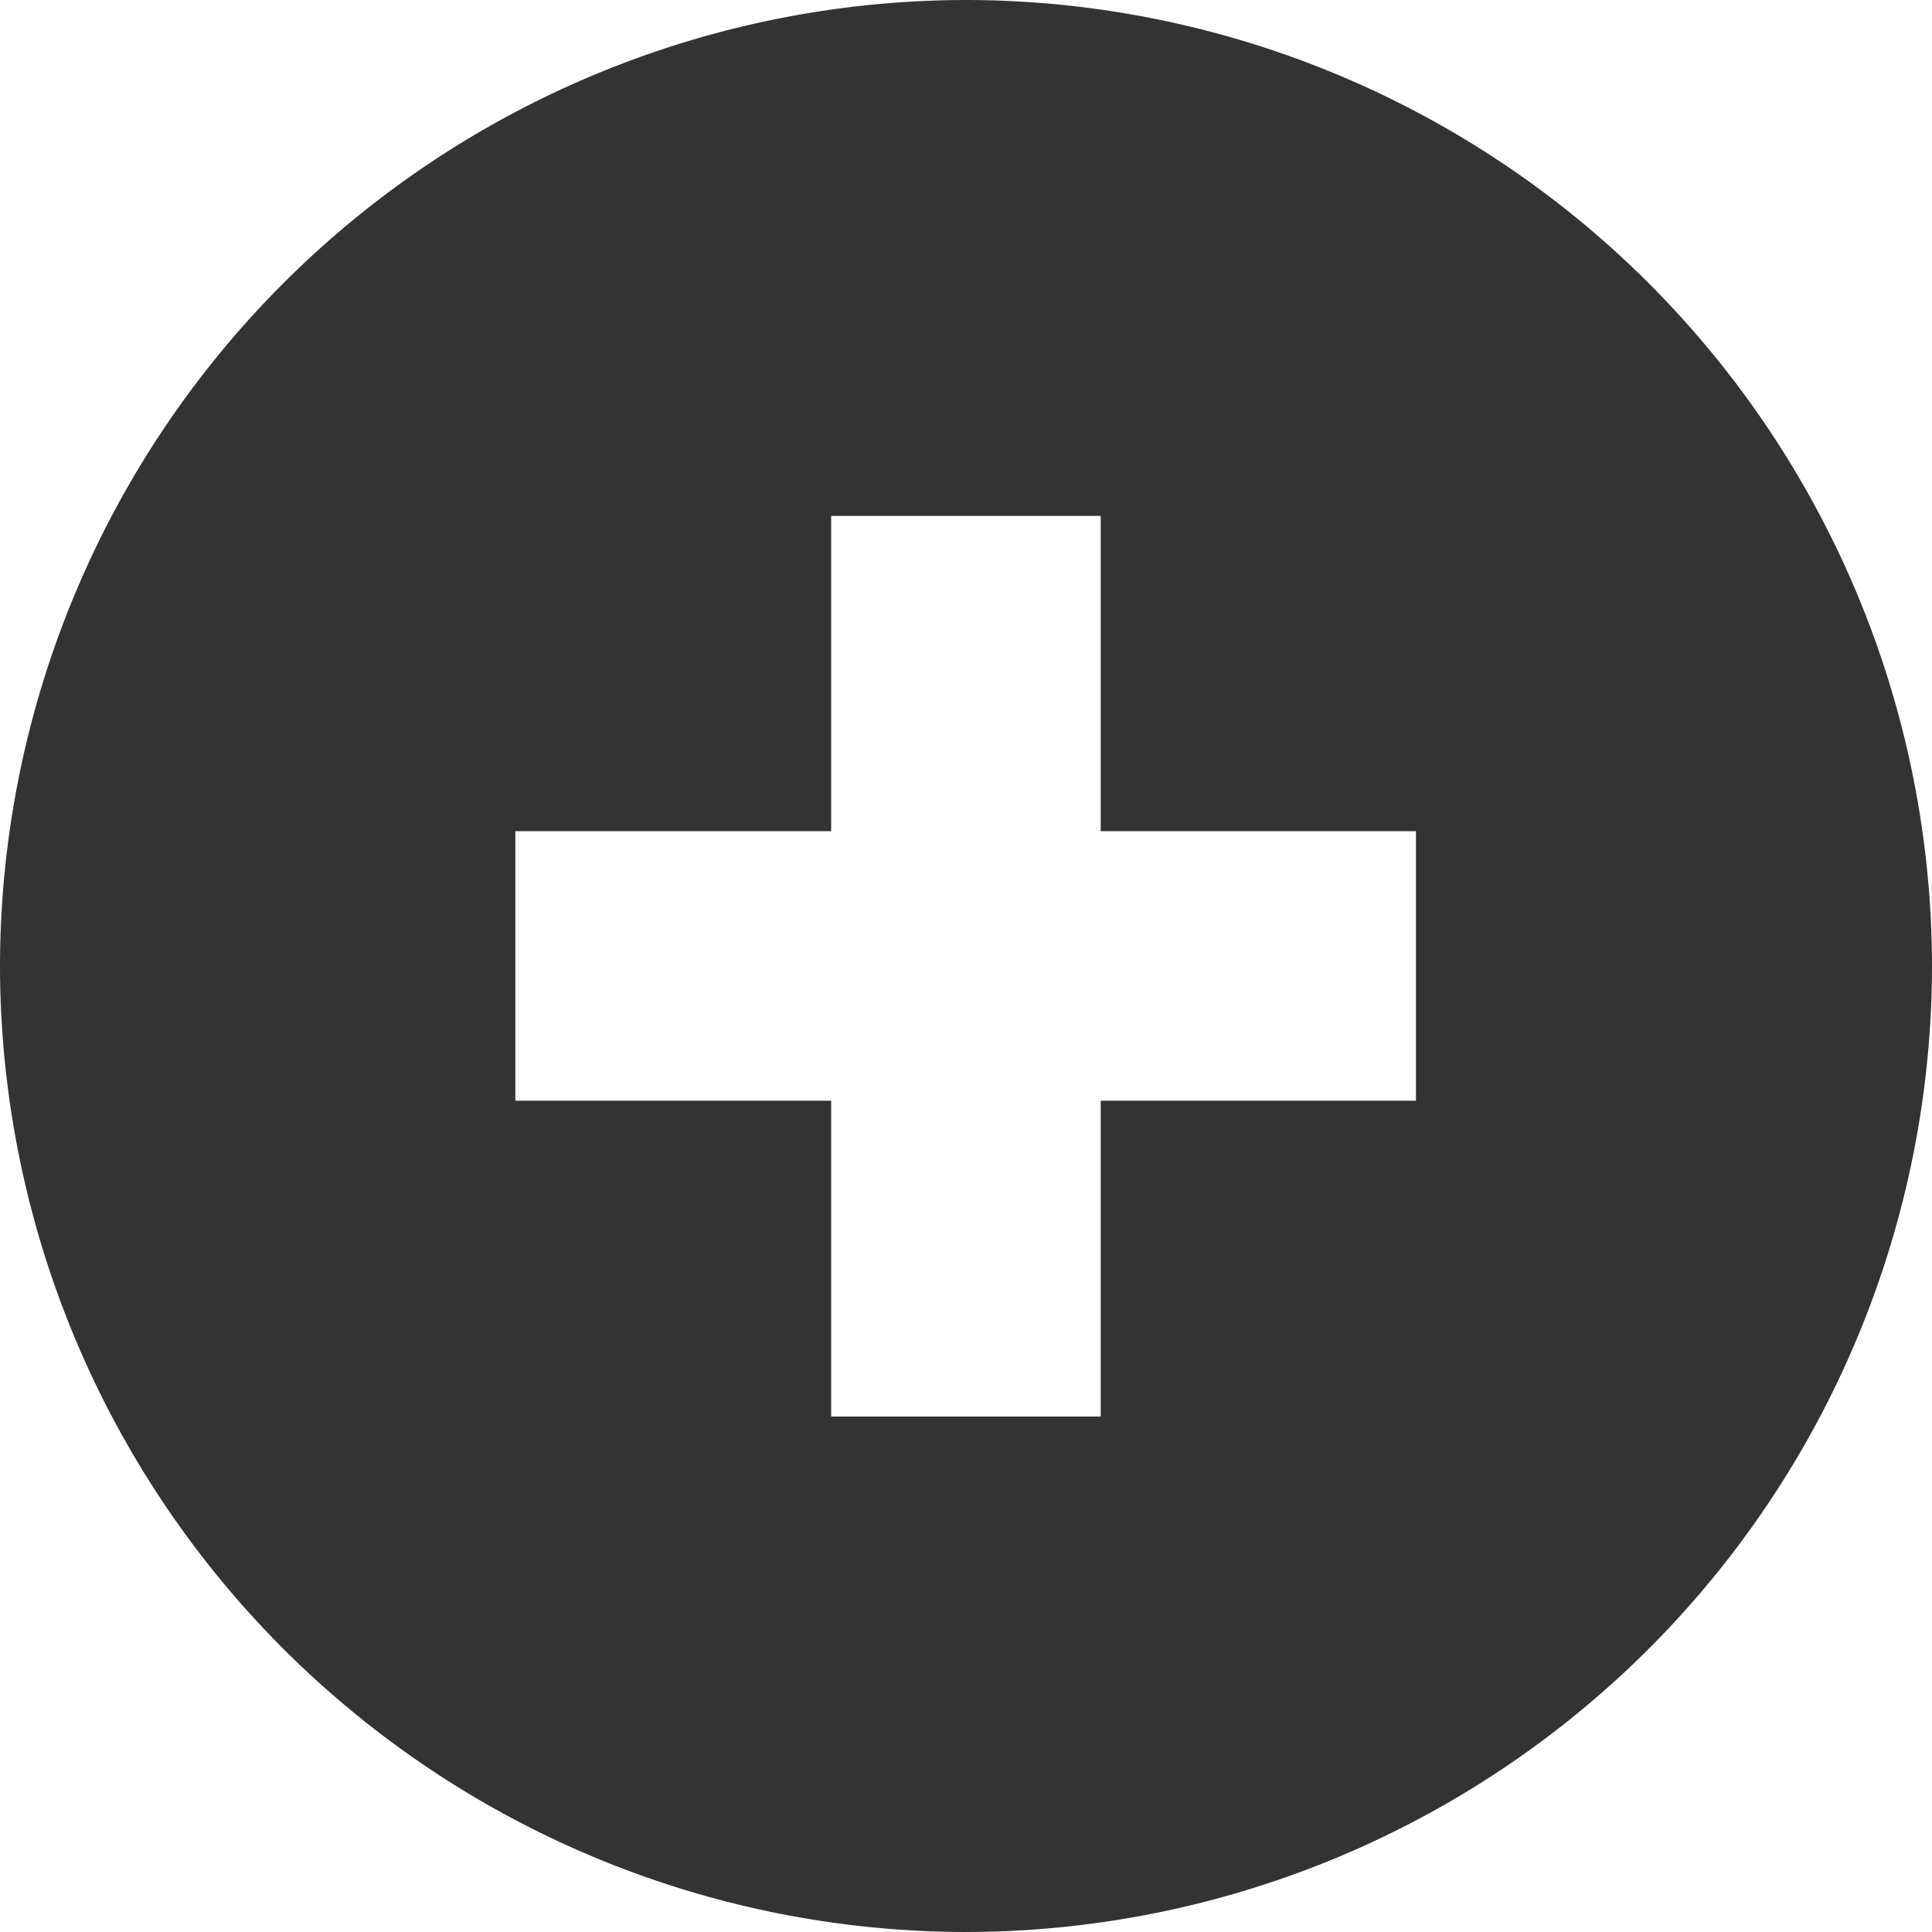 <svg xmlns="http://www.w3.org/2000/svg" width="19" height="19" viewBox="0 0 19 19">
    <path id="Differenzmenge_52" d="M-5385.5,3612a9.511,9.511,0,0,1-9.5-9.5,9.512,9.512,0,0,1,9.5-9.5,9.511,9.511,0,0,1,9.5,9.5A9.51,9.51,0,0,1-5385.5,3612Zm-1.326-8.175v3.106h2.651v-3.106h3.1v-2.651h-3.1v-3.1h-2.651v3.1h-3.106v2.651Z" transform="translate(5395 -3593)" fill="#333333"/>
</svg>
